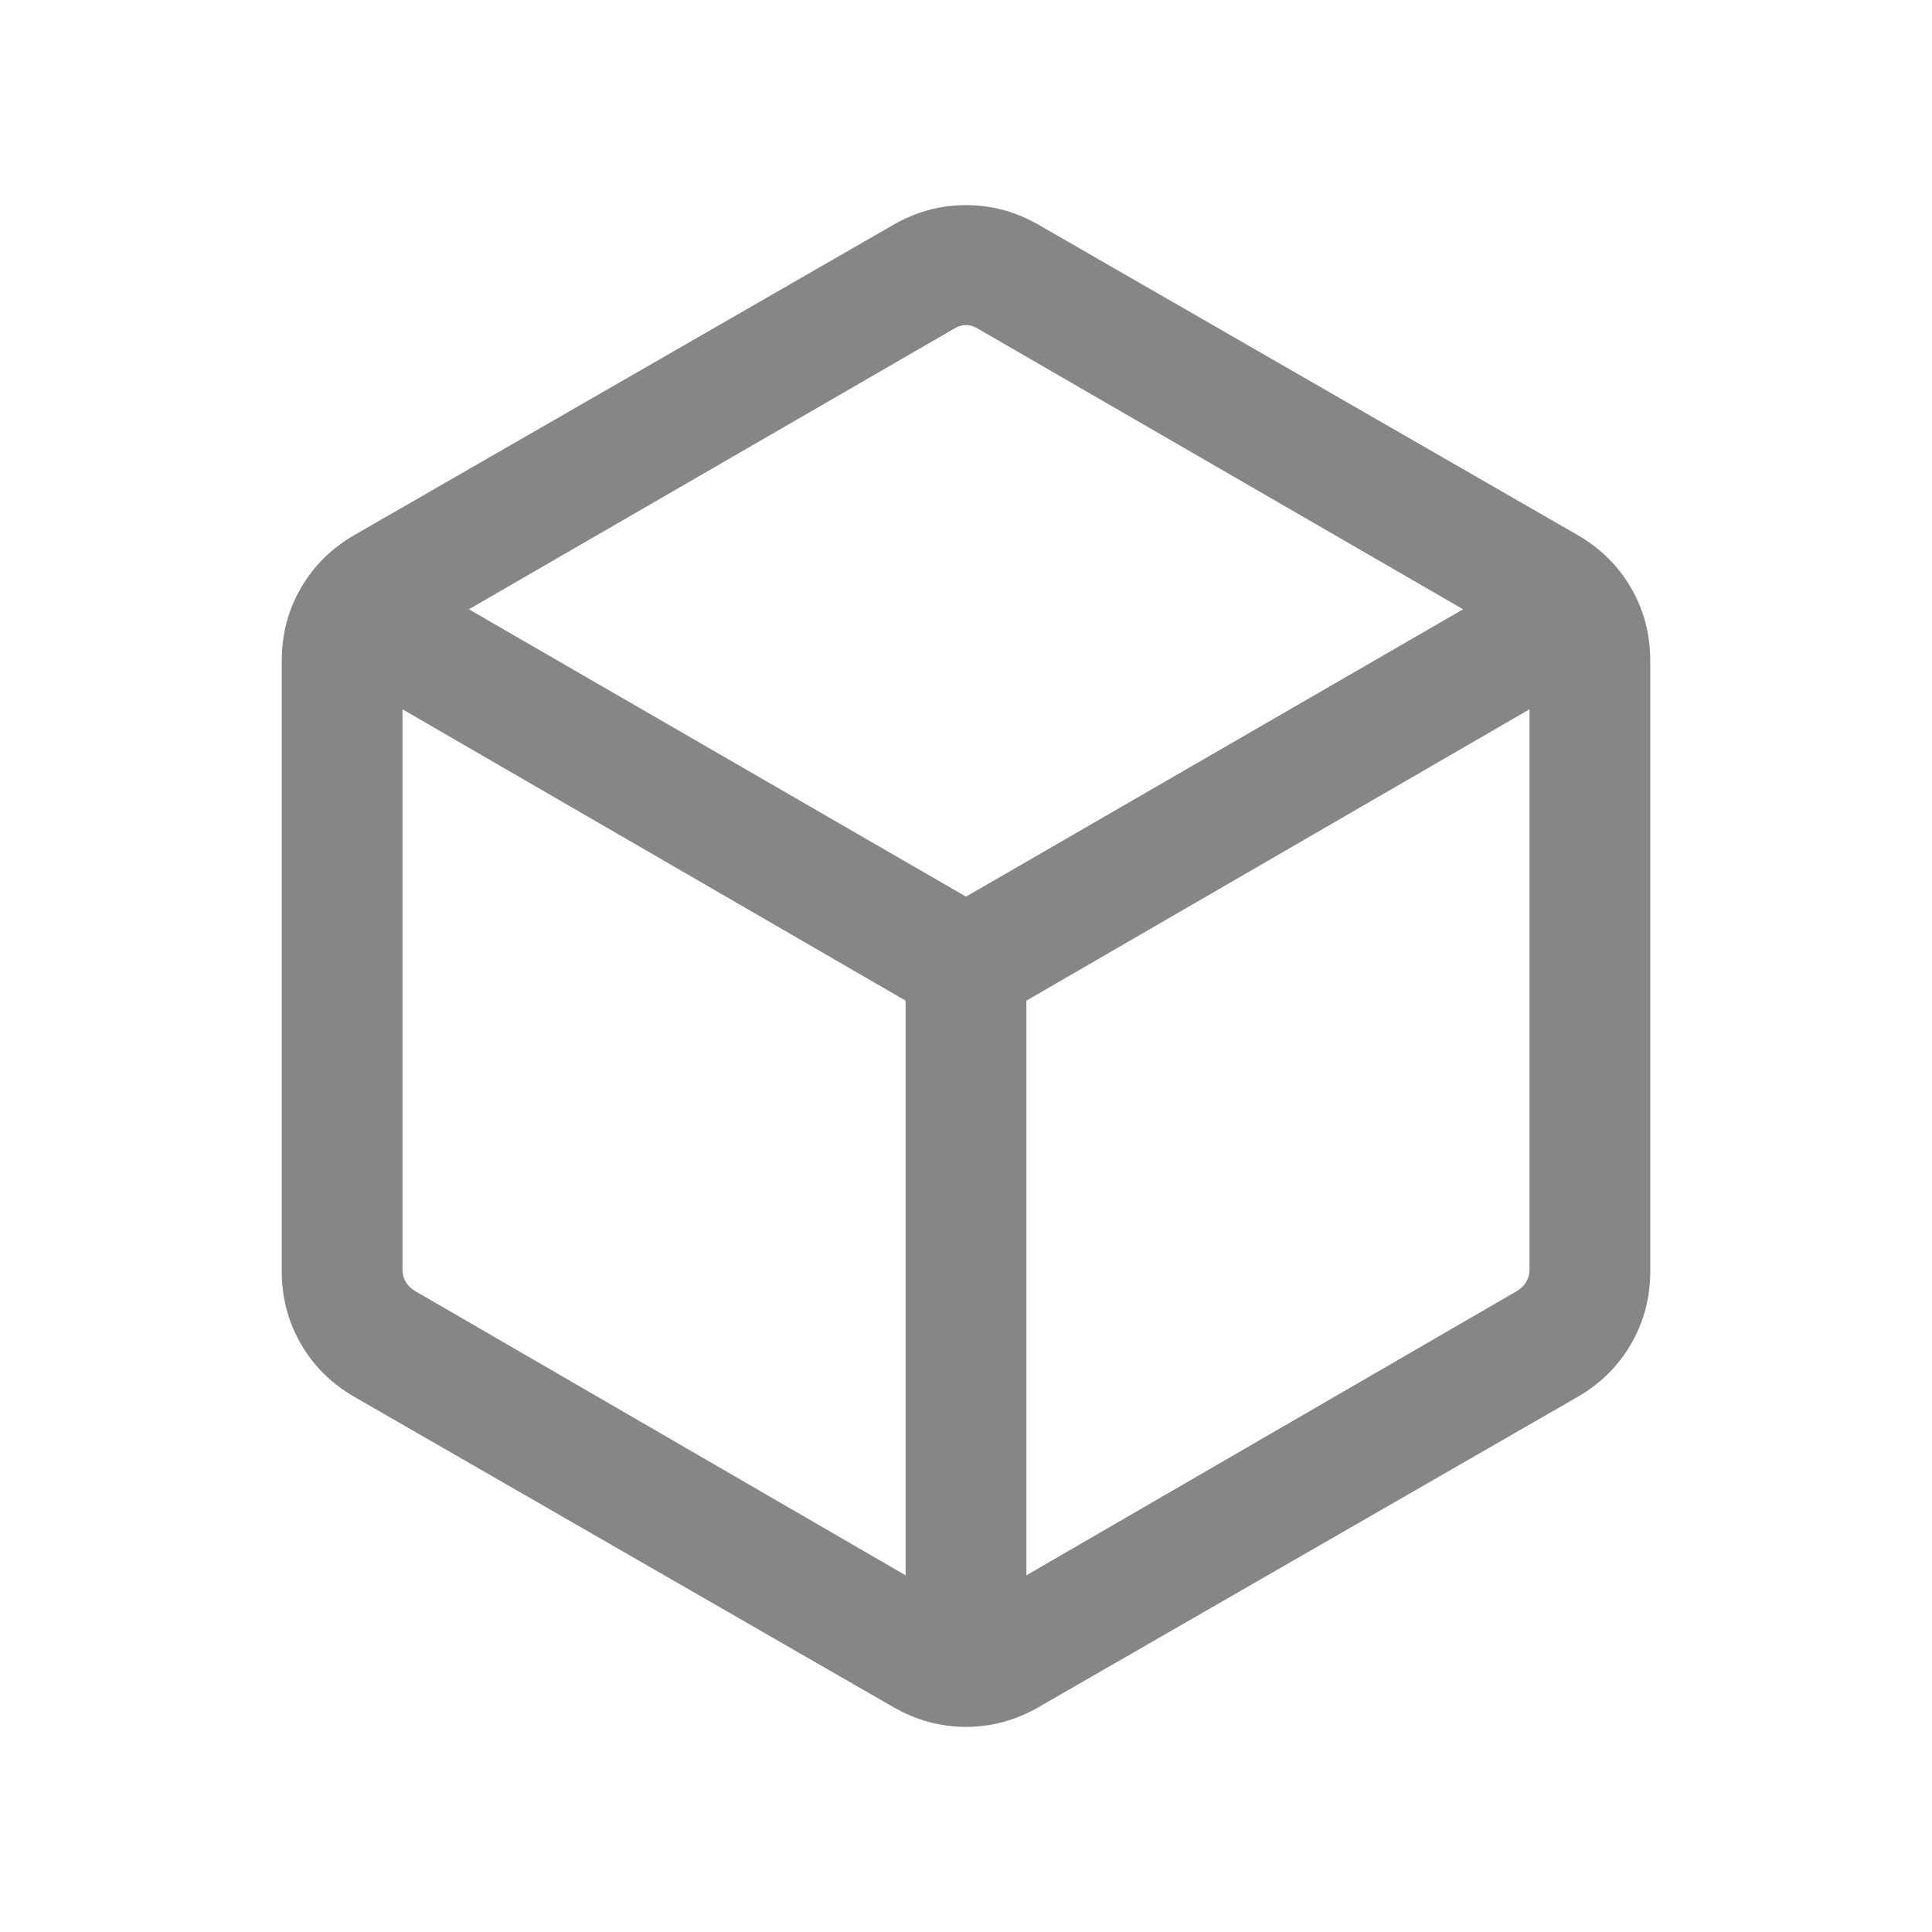 <svg width="30" height="30" viewBox="0 0 30 30" fill="none" xmlns="http://www.w3.org/2000/svg">
<mask id="mask0_9_14017" style="mask-type:alpha" maskUnits="userSpaceOnUse" x="0" y="0" width="30" height="30">
<rect width="30" height="30" fill="#D9D9D9"/>
</mask>
<g mask="url(#mask0_9_14017)">
<path d="M14.062 24.461V15.538L6.25 11.014V19.721C6.25 19.785 6.266 19.845 6.298 19.901C6.33 19.957 6.378 20.005 6.442 20.045L14.062 24.461ZM15.938 24.461L23.558 20.045C23.622 20.005 23.67 19.957 23.702 19.901C23.734 19.845 23.75 19.785 23.75 19.721V11.014L15.938 15.538V24.461ZM15 13.923L22.719 9.461L15.192 5.108C15.128 5.068 15.064 5.048 15 5.048C14.936 5.048 14.872 5.068 14.808 5.108L7.281 9.461L15 13.923ZM5.505 21.692C5.149 21.487 4.872 21.213 4.673 20.87C4.474 20.527 4.375 20.15 4.375 19.74V10.259C4.375 9.849 4.474 9.472 4.673 9.129C4.872 8.786 5.149 8.512 5.505 8.307L13.87 3.492C14.226 3.287 14.602 3.185 15 3.185C15.398 3.185 15.774 3.287 16.13 3.492L24.495 8.307C24.851 8.512 25.128 8.786 25.327 9.129C25.526 9.472 25.625 9.849 25.625 10.259V19.74C25.625 20.15 25.526 20.527 25.327 20.87C25.128 21.213 24.851 21.487 24.495 21.692L16.13 26.507C15.774 26.712 15.398 26.815 15 26.815C14.602 26.815 14.226 26.712 13.87 26.507L5.505 21.692Z" fill="#868686"/>
</g>
</svg>
